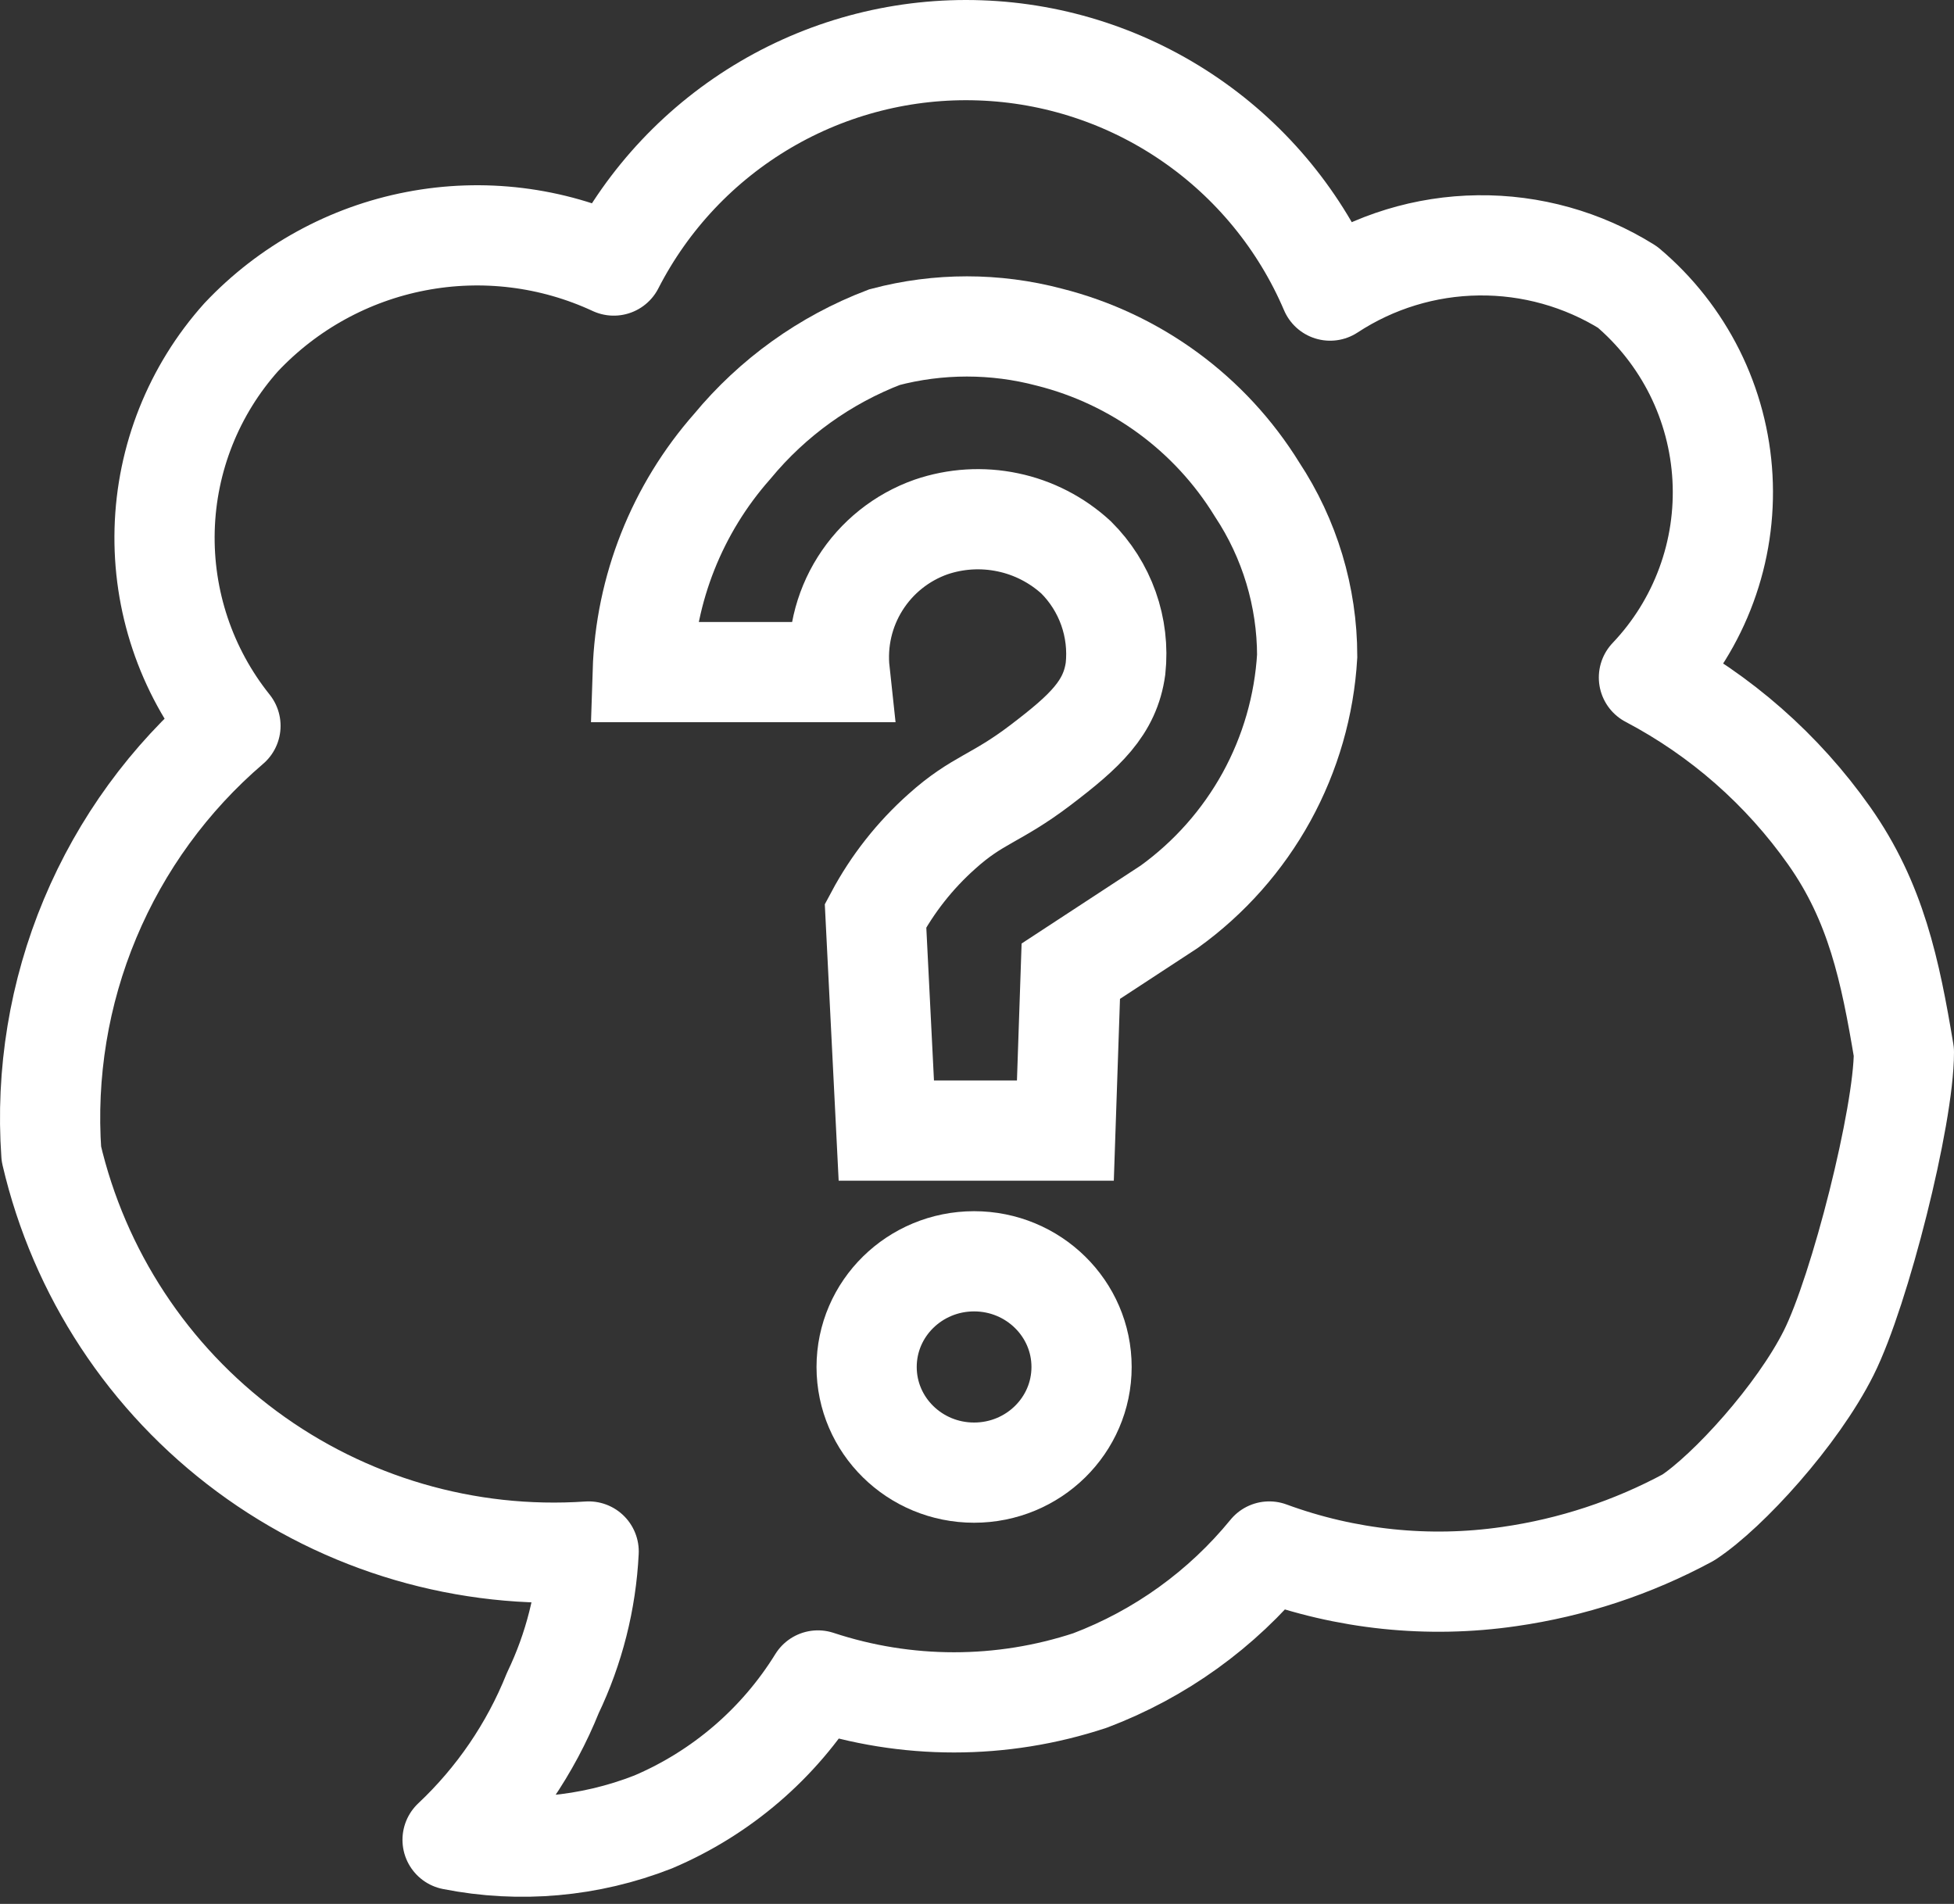 <svg width="39" height="38" viewBox="0 0 39 38" fill="none" xmlns="http://www.w3.org/2000/svg">
<rect x="0" y="0" width="39" height="38" fill="#333333" stroke="none"/>
<path d="M36.5 27C35.877 28.245 34.492 29.765 33.698 30.287C32.585 30.888 31.375 31.287 30.123 31.466C28.51 31.701 26.863 31.529 25.333 30.966C24.388 32.123 23.155 33.011 21.758 33.54C19.994 34.123 18.089 34.123 16.325 33.54C15.547 34.799 14.398 35.785 13.036 36.364C11.763 36.863 10.374 36.987 9.033 36.721C9.905 35.901 10.588 34.901 11.034 33.79C11.458 32.906 11.701 31.945 11.749 30.966C9.311 31.132 6.893 30.424 4.928 28.97C2.963 27.516 1.58 25.411 1.025 23.03C0.913 21.426 1.177 19.817 1.798 18.334C2.419 16.85 3.378 15.533 4.6 14.487C3.712 13.377 3.247 11.989 3.286 10.569C3.325 9.149 3.867 7.789 4.815 6.73C5.747 5.741 6.967 5.07 8.301 4.814C9.636 4.557 11.017 4.727 12.25 5.3C12.934 3.964 13.985 2.85 15.279 2.089C16.573 1.328 18.058 0.952 19.558 1.005C21.059 1.057 22.513 1.536 23.751 2.386C24.989 3.235 25.959 4.42 26.548 5.8C27.427 5.223 28.453 4.909 29.505 4.897C30.556 4.884 31.59 5.173 32.482 5.729C33.041 6.2 33.497 6.781 33.824 7.435C34.15 8.089 34.339 8.803 34.379 9.533C34.419 10.263 34.31 10.993 34.057 11.679C33.805 12.365 33.415 12.992 32.911 13.522C34.344 14.276 35.577 15.359 36.51 16.683C37.442 18.006 37.727 19.364 38 21C38 22.277 37.123 25.755 36.5 27Z" stroke="white" stroke-width="2" stroke-linecap="round" stroke-linejoin="round"/>
<path d="M21.264 22.565H17.69L17.475 18.275C17.813 17.642 18.261 17.073 18.798 16.595C19.513 15.952 19.87 15.952 20.764 15.273C21.657 14.594 22.158 14.129 22.265 13.342C22.308 12.938 22.26 12.528 22.124 12.145C21.988 11.761 21.767 11.413 21.479 11.126C21.095 10.774 20.624 10.531 20.114 10.425C19.605 10.318 19.076 10.35 18.583 10.518C17.997 10.725 17.498 11.123 17.167 11.649C16.836 12.174 16.693 12.796 16.76 13.414H12.828C12.881 11.75 13.514 10.157 14.615 8.91C15.423 7.932 16.47 7.181 17.654 6.729C18.732 6.444 19.865 6.444 20.943 6.729C22.668 7.163 24.156 8.253 25.089 9.768C25.741 10.754 26.089 11.91 26.09 13.092C26.032 14.078 25.755 15.039 25.279 15.905C24.802 16.771 24.139 17.519 23.338 18.097L21.372 19.384L21.264 22.565Z" stroke="white" stroke-width="2" stroke-miterlimit="10"/>
<path d="M19.442 29.392C20.626 29.392 21.587 28.448 21.587 27.283C21.587 26.119 20.626 25.174 19.442 25.174C18.257 25.174 17.297 26.119 17.297 27.283C17.297 28.448 18.257 29.392 19.442 29.392Z" stroke="white" stroke-width="2" stroke-miterlimit="10"/>
</svg>
